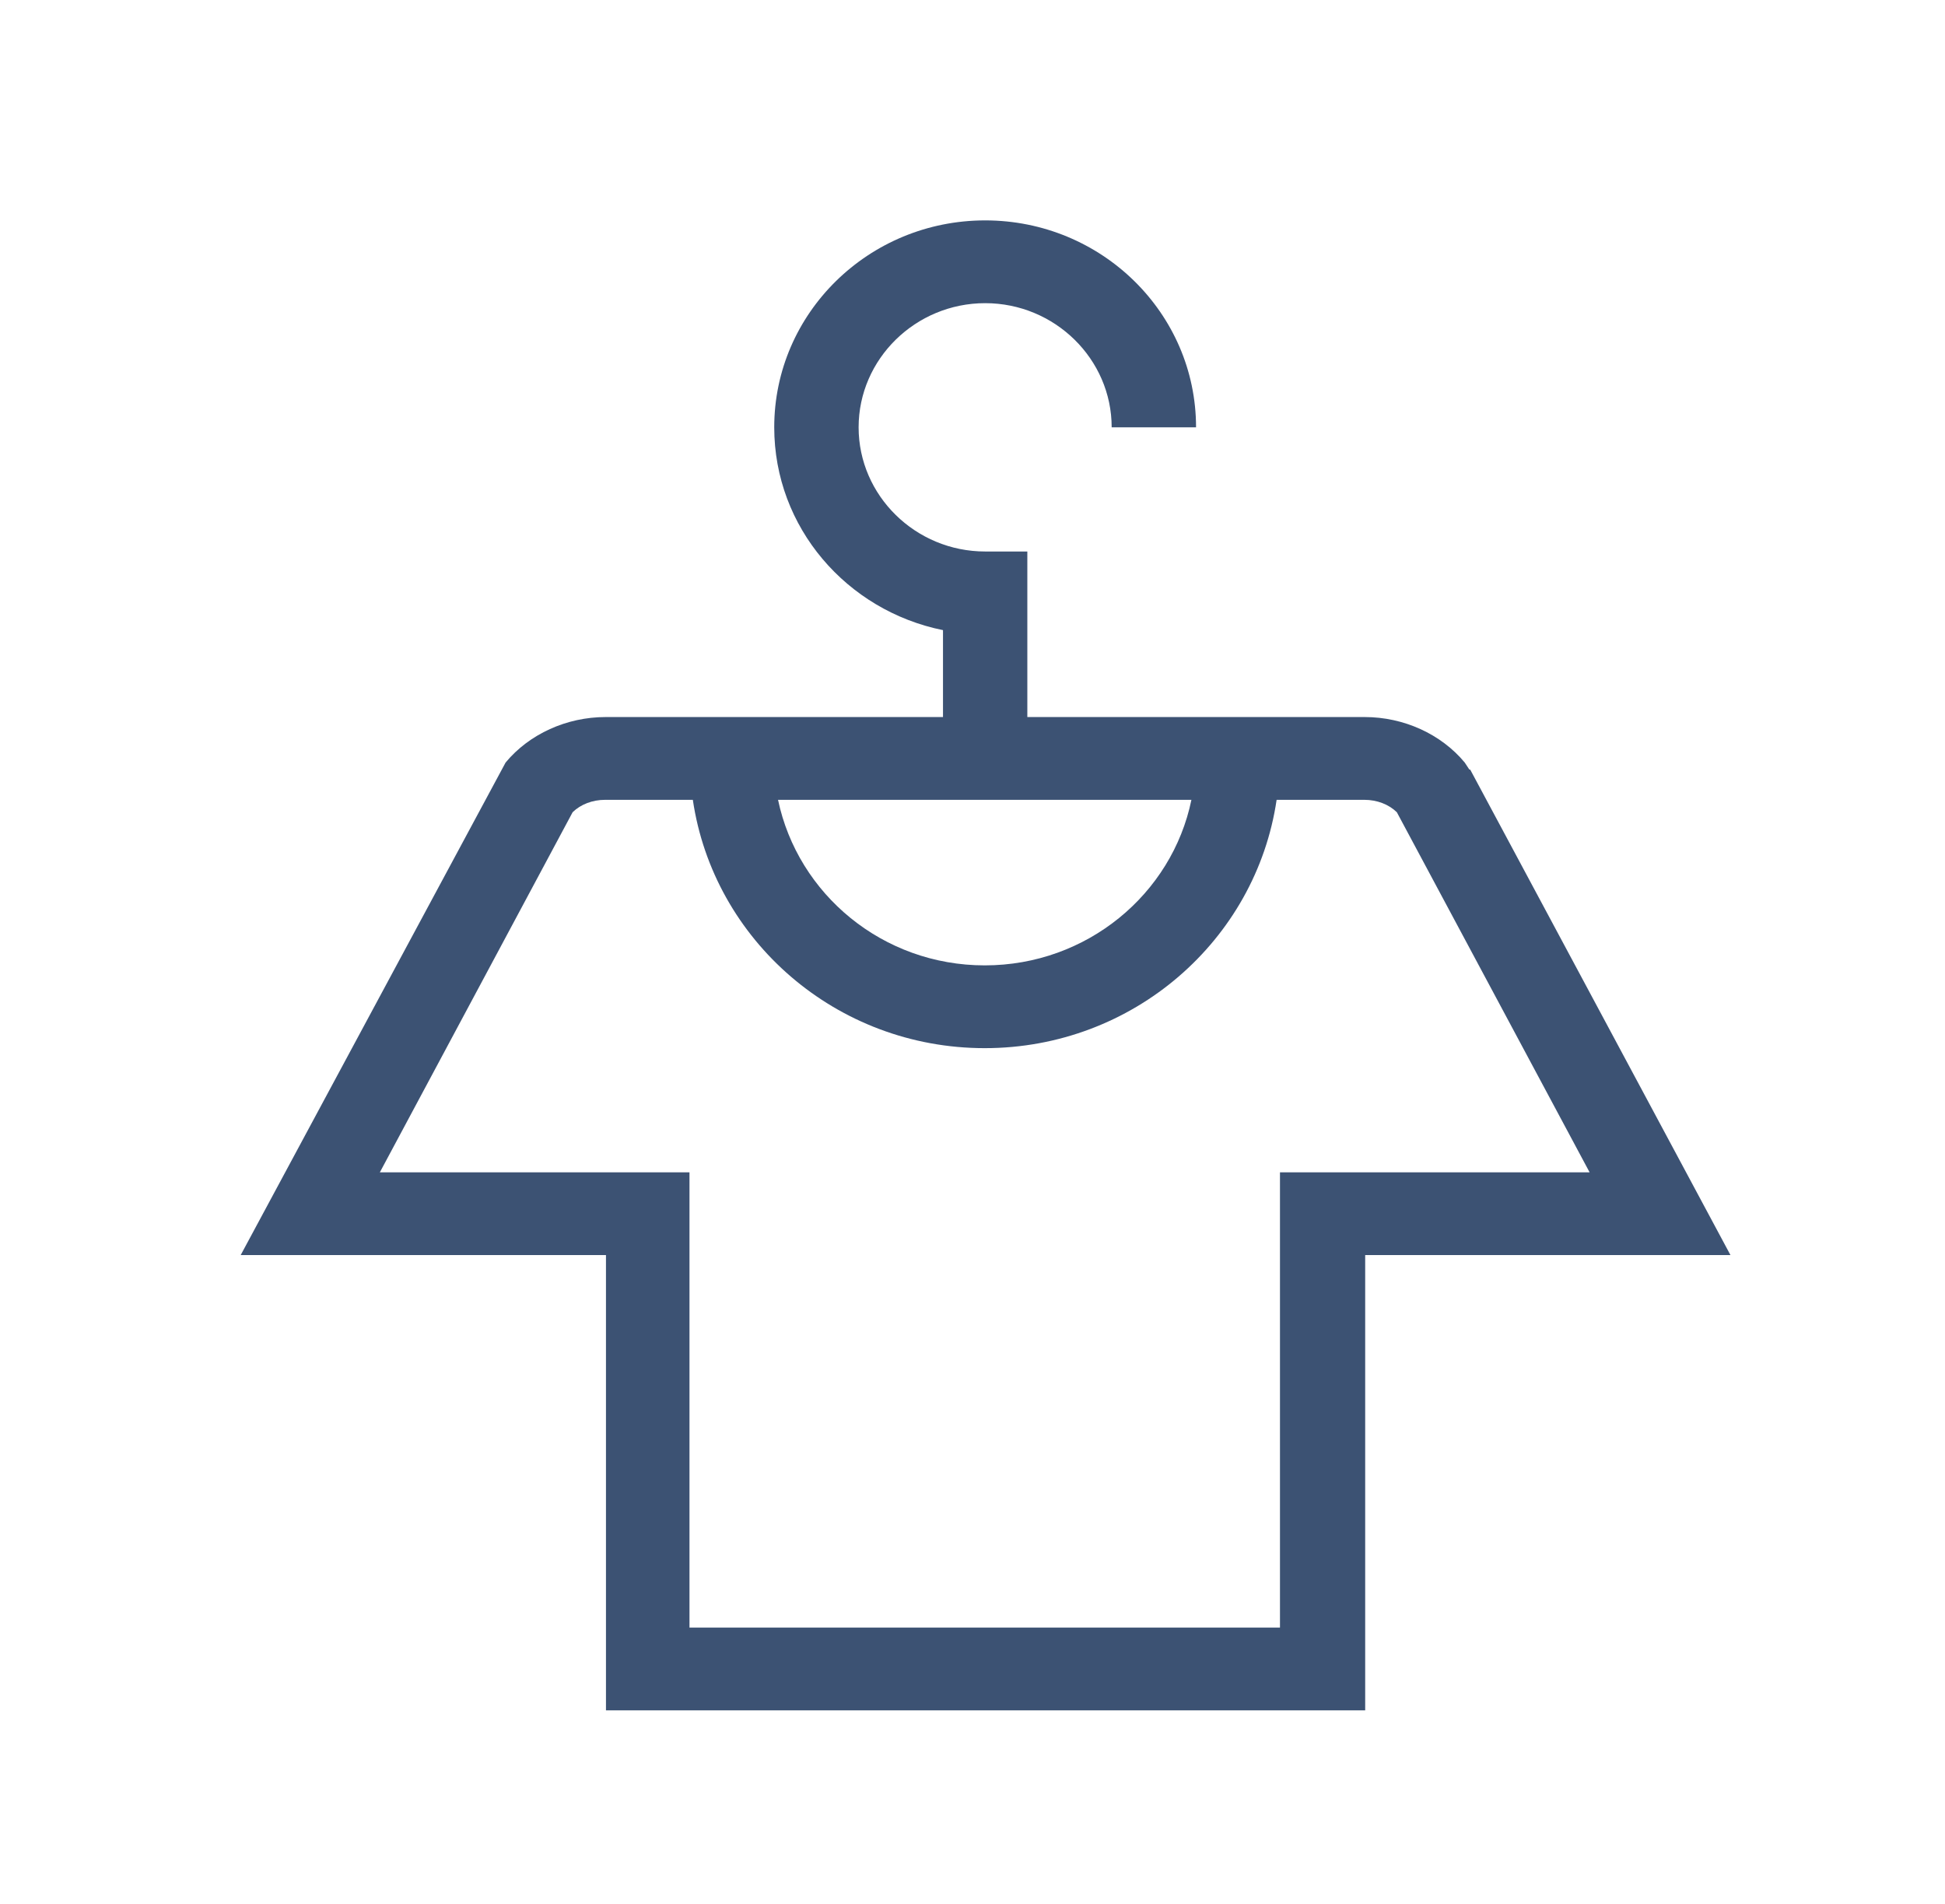 <svg width="47" height="46" viewBox="0 0 47 46" fill="none" xmlns="http://www.w3.org/2000/svg">
<path d="M35.507 18.595L35.395 18.425C34.824 17.735 33.917 17.325 32.979 17.325H24.825V13.325H23.806C22.124 13.325 20.748 11.975 20.748 10.325C20.748 8.675 22.124 7.325 23.806 7.325C25.488 7.325 26.863 8.675 26.863 10.325H28.902C28.902 7.565 26.619 5.325 23.806 5.325C20.993 5.325 18.709 7.565 18.709 10.325C18.709 12.745 20.463 14.755 22.787 15.225V17.325H14.633C13.695 17.325 12.788 17.735 12.217 18.425L5.816 30.325H14.643V41.325H32.989V30.325H41.816L35.527 18.595H35.507ZM28.79 19.325C28.321 21.605 26.262 23.325 23.796 23.325C21.329 23.325 19.28 21.605 18.801 19.325H28.79ZM30.93 28.325V39.325H16.661V28.325H9.179L13.837 19.625C14.031 19.435 14.316 19.325 14.622 19.325H16.742C17.242 22.715 20.208 25.325 23.796 25.325C27.383 25.325 30.349 22.715 30.849 19.325H32.969C33.275 19.325 33.56 19.435 33.754 19.625L38.412 28.325H30.93Z" fill="#3C5273"/>
</svg>
